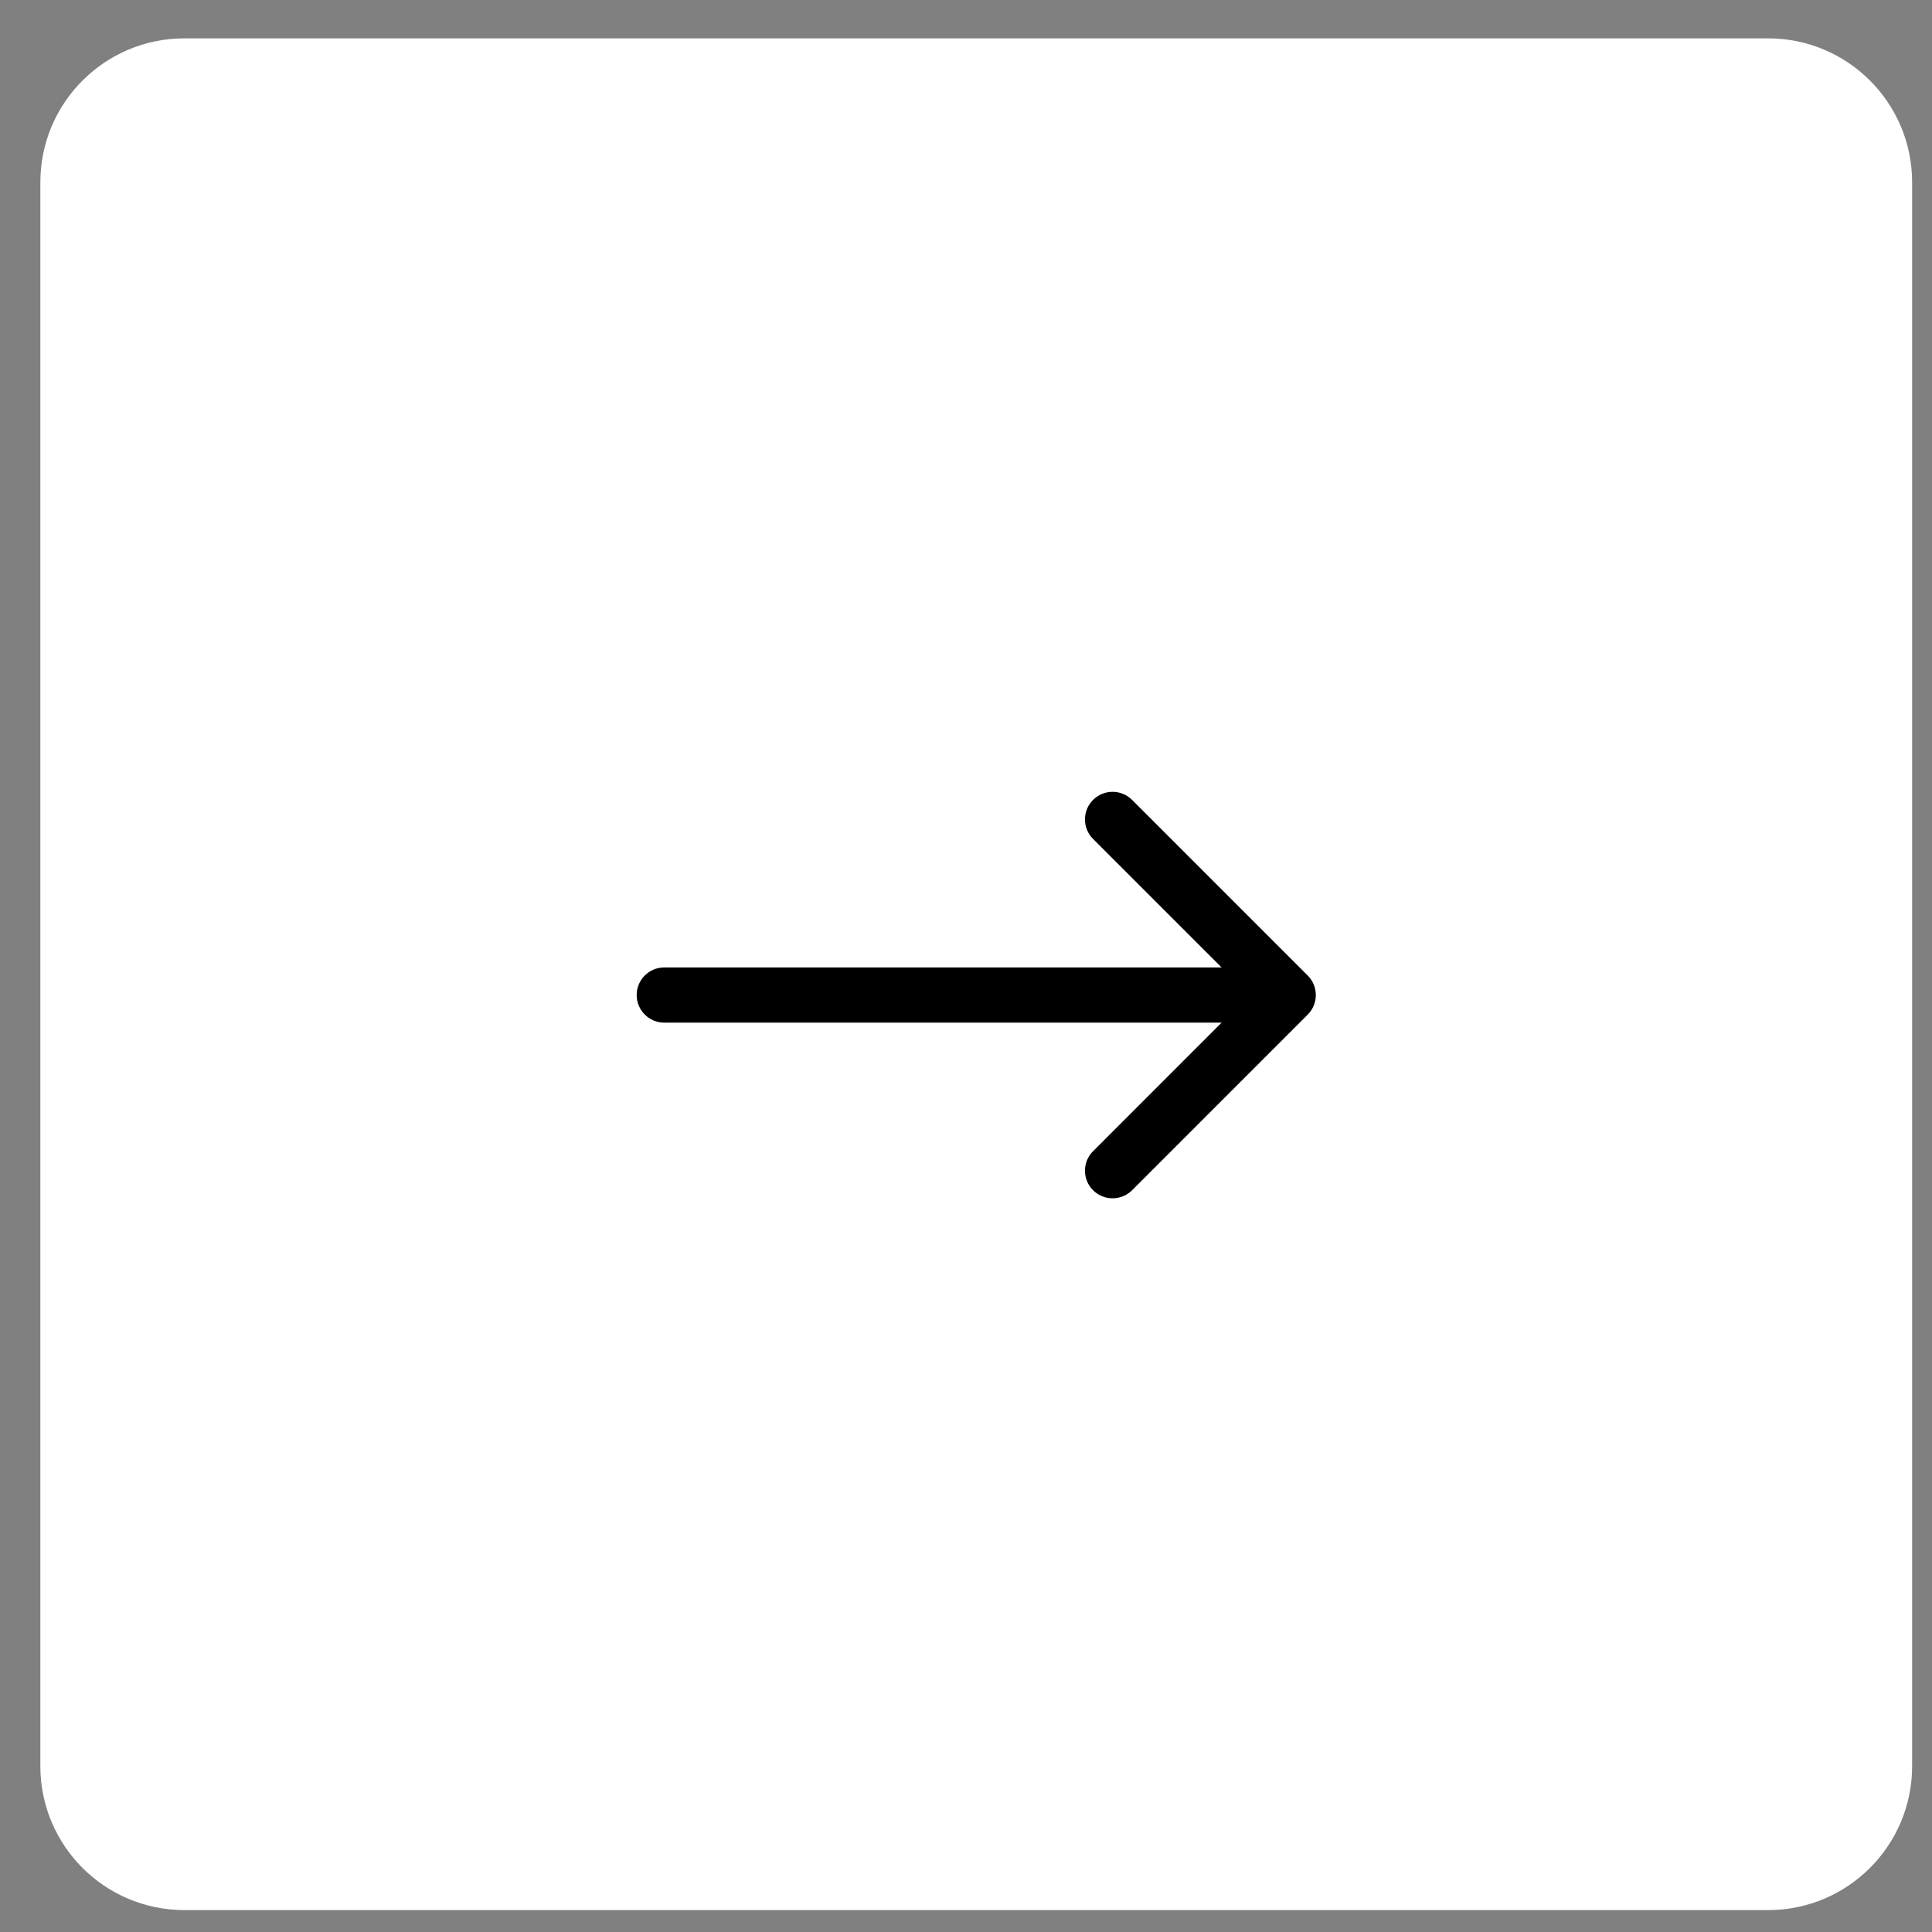 <?xml version="1.0" encoding="UTF-8"?> <svg xmlns="http://www.w3.org/2000/svg" width="35" height="35" viewBox="0 0 35 35" fill="none"><rect x="0" y="0" width="35" height="35" fill="#808080" stroke="none"/><path fill-rule="evenodd" clip-rule="evenodd" d="M0.731 3.303C0.731 1.863 1.899 0.695 3.34 0.695H32.032C33.472 0.695 34.64 1.863 34.64 3.303V31.995C34.64 33.436 33.472 34.603 32.032 34.603H3.34C1.899 34.603 0.731 33.436 0.731 31.995V3.303Z" fill="white"></path><path d="M12.034 17.526C11.758 17.526 11.534 17.75 11.534 18.026C11.534 18.302 11.758 18.526 12.034 18.526V17.526ZM23.691 18.38C23.886 18.185 23.886 17.868 23.691 17.673L20.509 14.491C20.313 14.296 19.997 14.296 19.802 14.491C19.606 14.686 19.606 15.003 19.802 15.198L22.63 18.026L19.802 20.855C19.606 21.05 19.606 21.367 19.802 21.562C19.997 21.757 20.313 21.757 20.509 21.562L23.691 18.38ZM12.034 18.526H23.337V17.526H12.034V18.526Z" fill="black"></path></svg> 